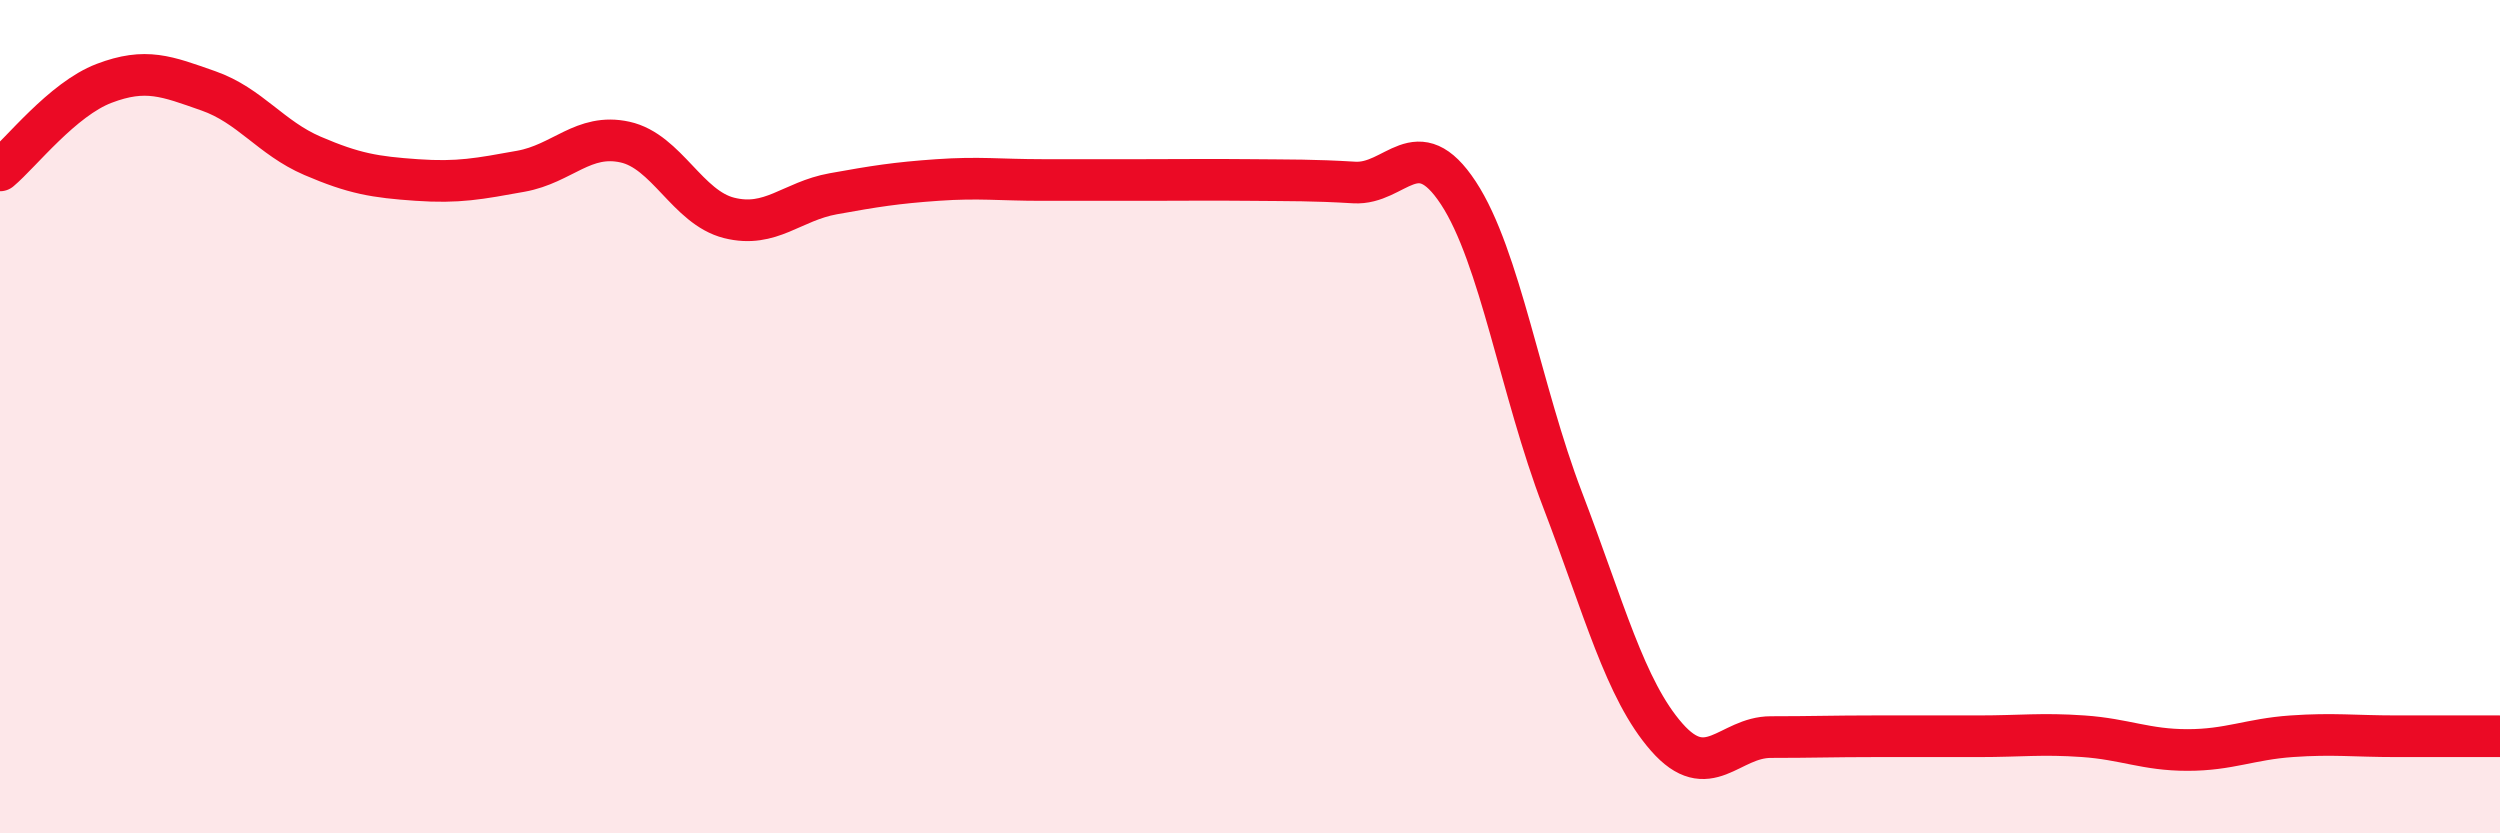 
    <svg width="60" height="20" viewBox="0 0 60 20" xmlns="http://www.w3.org/2000/svg">
      <path
        d="M 0,4.09 C 0.5,3.67 1.5,2.38 2.5,2 C 3.5,1.62 4,1.83 5,2.18 C 6,2.53 6.5,3.31 7.5,3.74 C 8.5,4.17 9,4.25 10,4.32 C 11,4.39 11.5,4.29 12.5,4.11 C 13.5,3.93 14,3.19 15,3.41 C 16,3.63 16.5,4.98 17.5,5.23 C 18.5,5.48 19,4.83 20,4.65 C 21,4.47 21.5,4.39 22.5,4.32 C 23.5,4.25 24,4.32 25,4.32 C 26,4.32 26.5,4.32 27.5,4.32 C 28.5,4.32 29,4.31 30,4.32 C 31,4.33 31.5,4.32 32.5,4.38 C 33.5,4.44 34,3.11 35,4.63 C 36,6.15 36.5,9.38 37.5,11.99 C 38.5,14.6 39,16.55 40,17.69 C 41,18.83 41.5,17.69 42.5,17.69 C 43.5,17.69 44,17.67 45,17.67 C 46,17.67 46.5,17.67 47.5,17.67 C 48.5,17.67 49,17.6 50,17.67 C 51,17.74 51.5,18 52.5,18 C 53.5,18 54,17.74 55,17.67 C 56,17.6 56.5,17.67 57.5,17.67 C 58.5,17.67 59.5,17.67 60,17.67L60 20L0 20Z"
        fill="#EB0A25"
        opacity="0.1"
        stroke-linecap="round"
        stroke-linejoin="round"
      />
      <path
        d="M 0,4.09 C 0.5,3.67 1.5,2.38 2.5,2 C 3.5,1.62 4,1.83 5,2.18 C 6,2.53 6.5,3.31 7.5,3.74 C 8.5,4.17 9,4.25 10,4.32 C 11,4.39 11.5,4.29 12.5,4.11 C 13.5,3.93 14,3.19 15,3.41 C 16,3.63 16.5,4.98 17.5,5.23 C 18.5,5.48 19,4.83 20,4.65 C 21,4.47 21.5,4.39 22.5,4.32 C 23.5,4.25 24,4.32 25,4.32 C 26,4.32 26.5,4.32 27.5,4.32 C 28.5,4.32 29,4.31 30,4.32 C 31,4.33 31.5,4.32 32.5,4.38 C 33.5,4.44 34,3.11 35,4.63 C 36,6.15 36.5,9.38 37.5,11.99 C 38.5,14.6 39,16.55 40,17.69 C 41,18.83 41.5,17.69 42.5,17.69 C 43.5,17.69 44,17.67 45,17.67 C 46,17.67 46.5,17.67 47.5,17.67 C 48.5,17.67 49,17.6 50,17.67 C 51,17.74 51.5,18 52.5,18 C 53.5,18 54,17.74 55,17.67 C 56,17.6 56.5,17.67 57.5,17.67 C 58.5,17.67 59.5,17.67 60,17.67"
        stroke="#EB0A25"
        stroke-width="1"
        fill="none"
        stroke-linecap="round"
        stroke-linejoin="round"
      />
    </svg>
  